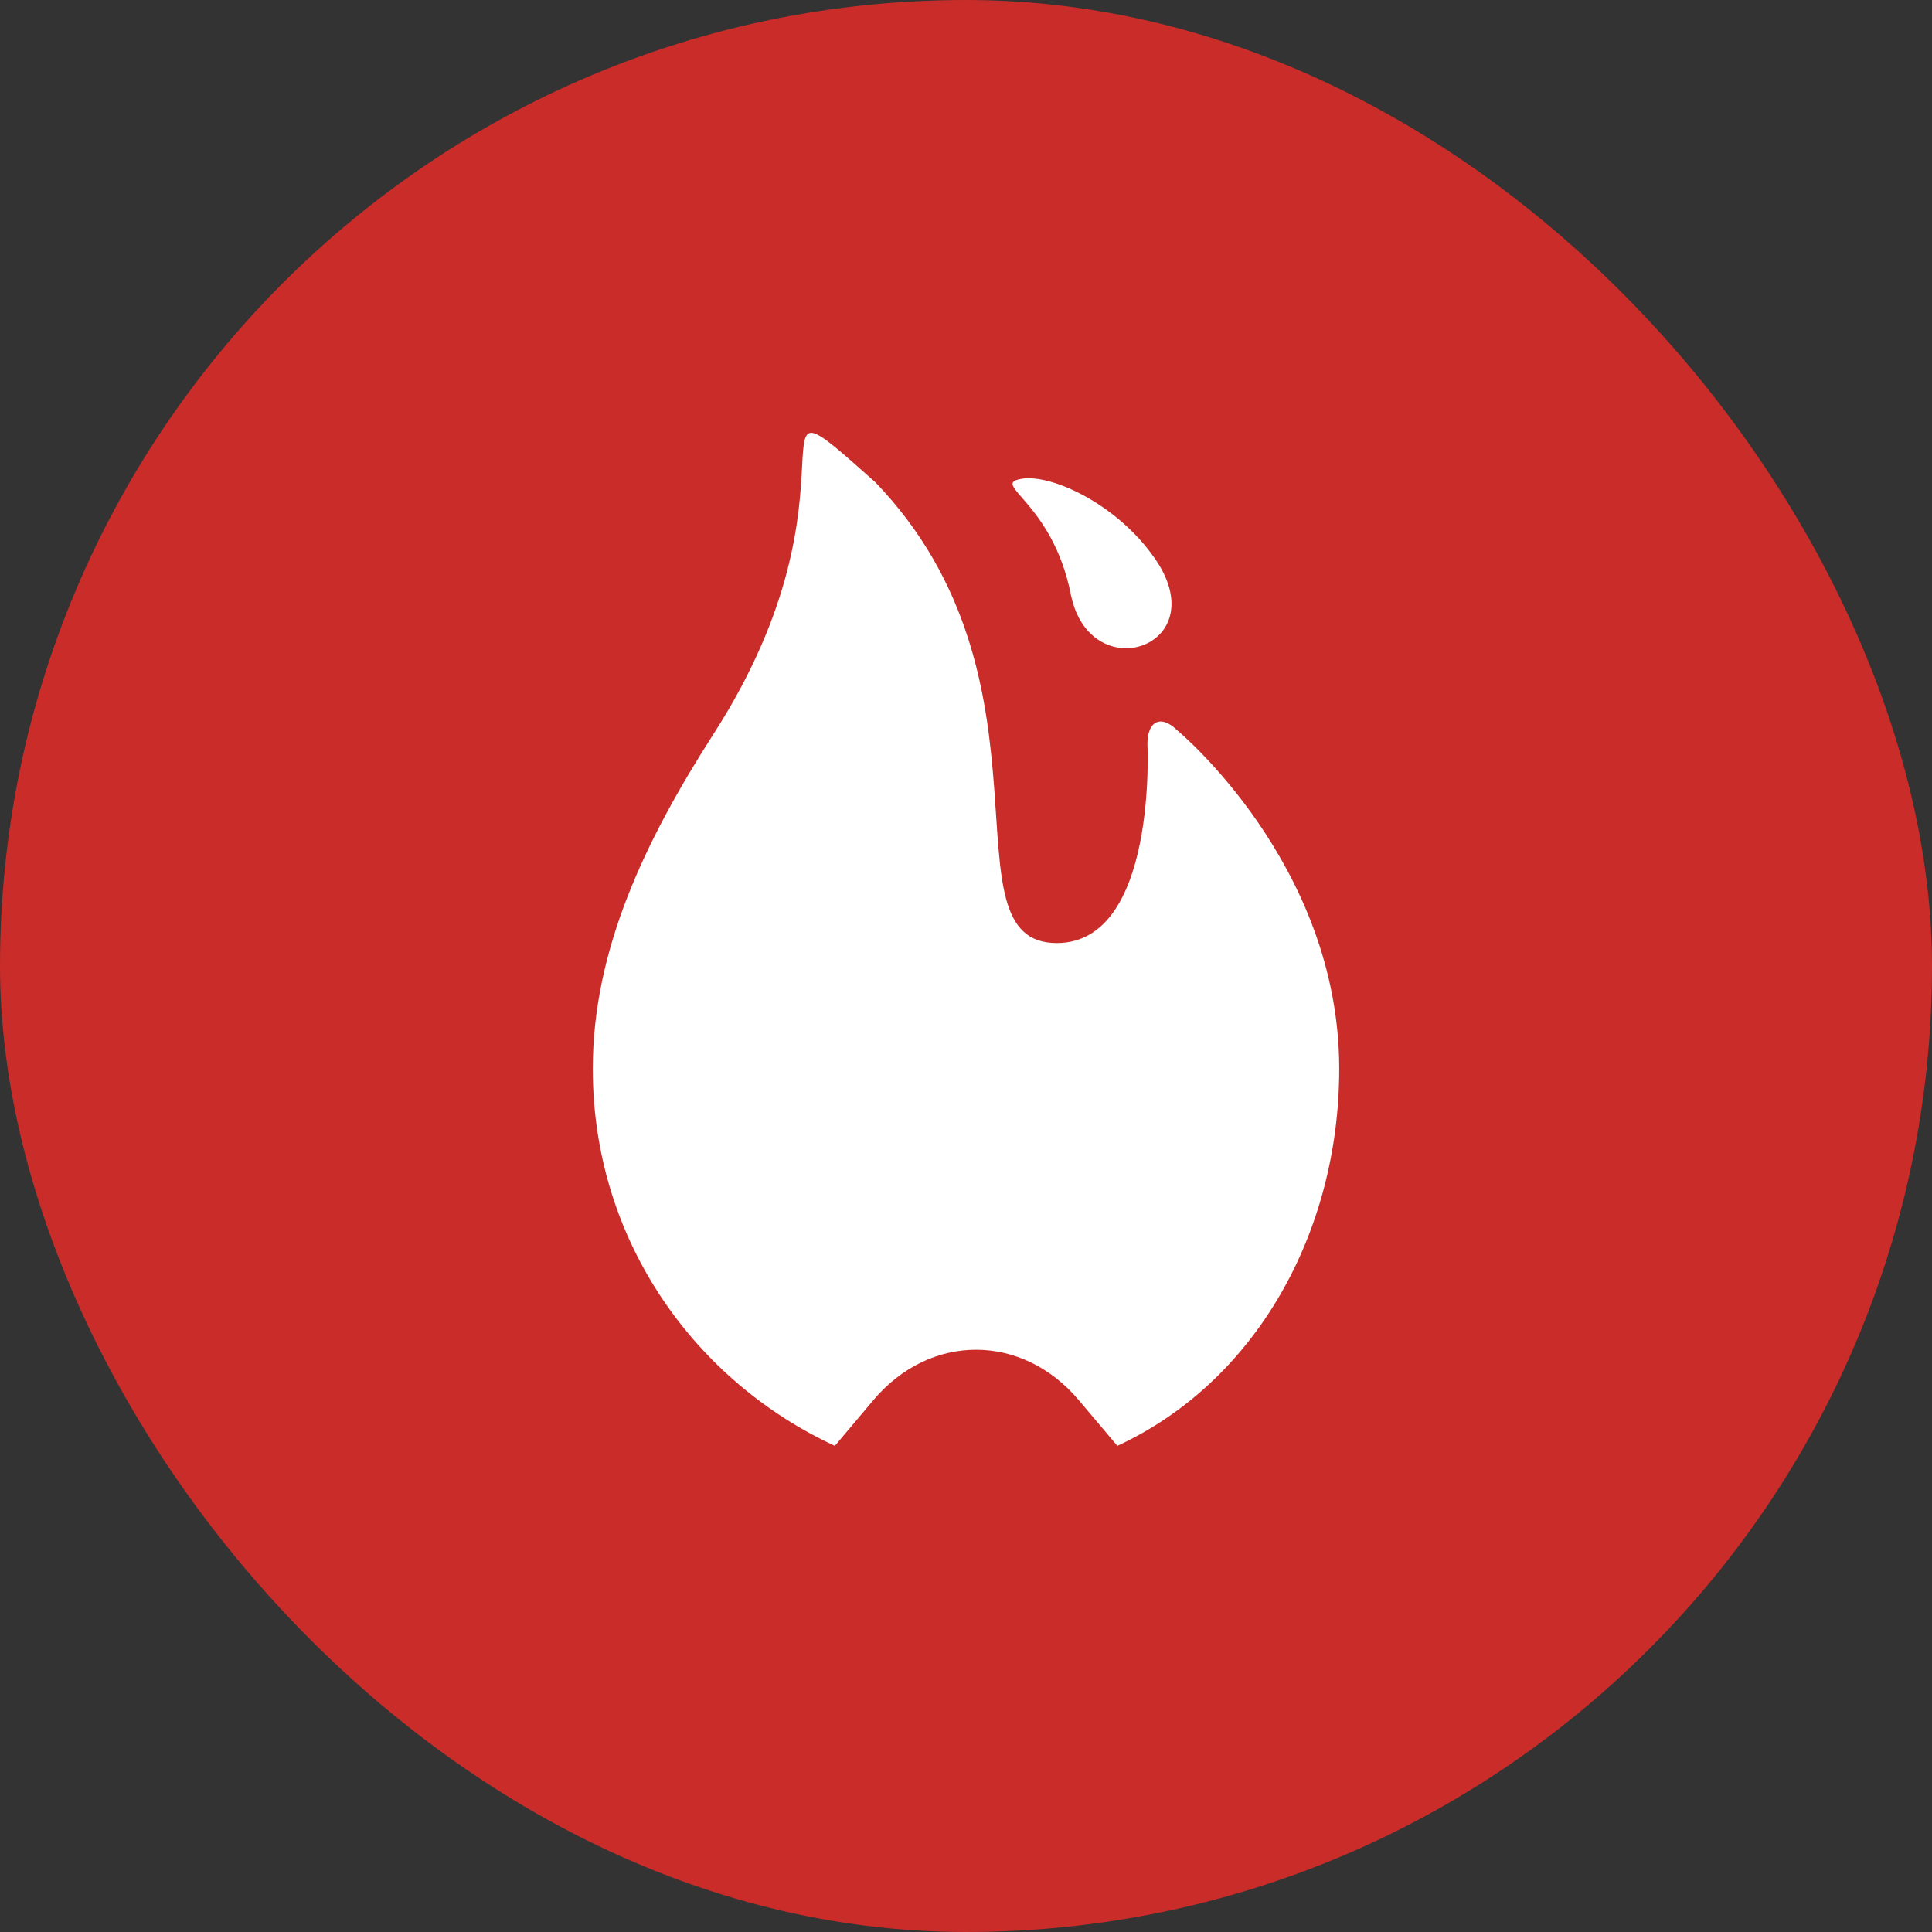 <svg xmlns="http://www.w3.org/2000/svg" width="56" height="56"><rect width="100%" height="100%" fill="#333333" stroke="none"/><g fill="none" fill-rule="evenodd"><rect width="56" height="56" fill="#C92C29" rx="28"/><path fill="#FFF" d="M29.598 13.88c.902-.163 2.945.808 4 2.497 1.47 2.438-2.024 3.532-2.56.85-.536-2.684-2.342-3.185-1.44-3.347M17.182 30.978c0-3.423 1.494-6.579 3.508-9.716 4.679-7.287.585-10.93 4.679-7.287 5.555 5.769 1.881 13.36 5.262 13.36 2.924 0 2.628-5.775 2.628-5.775.002-.668.395-.854.865-.39 0 0 4.694 3.872 4.694 9.808 0 4.779-2.446 9.091-6.432 10.93l-1.114-1.32c-1.646-1.953-4.315-1.953-5.96 0l-1.113 1.321c-3.986-1.84-7.017-5.888-7.017-10.93"/></g></svg>